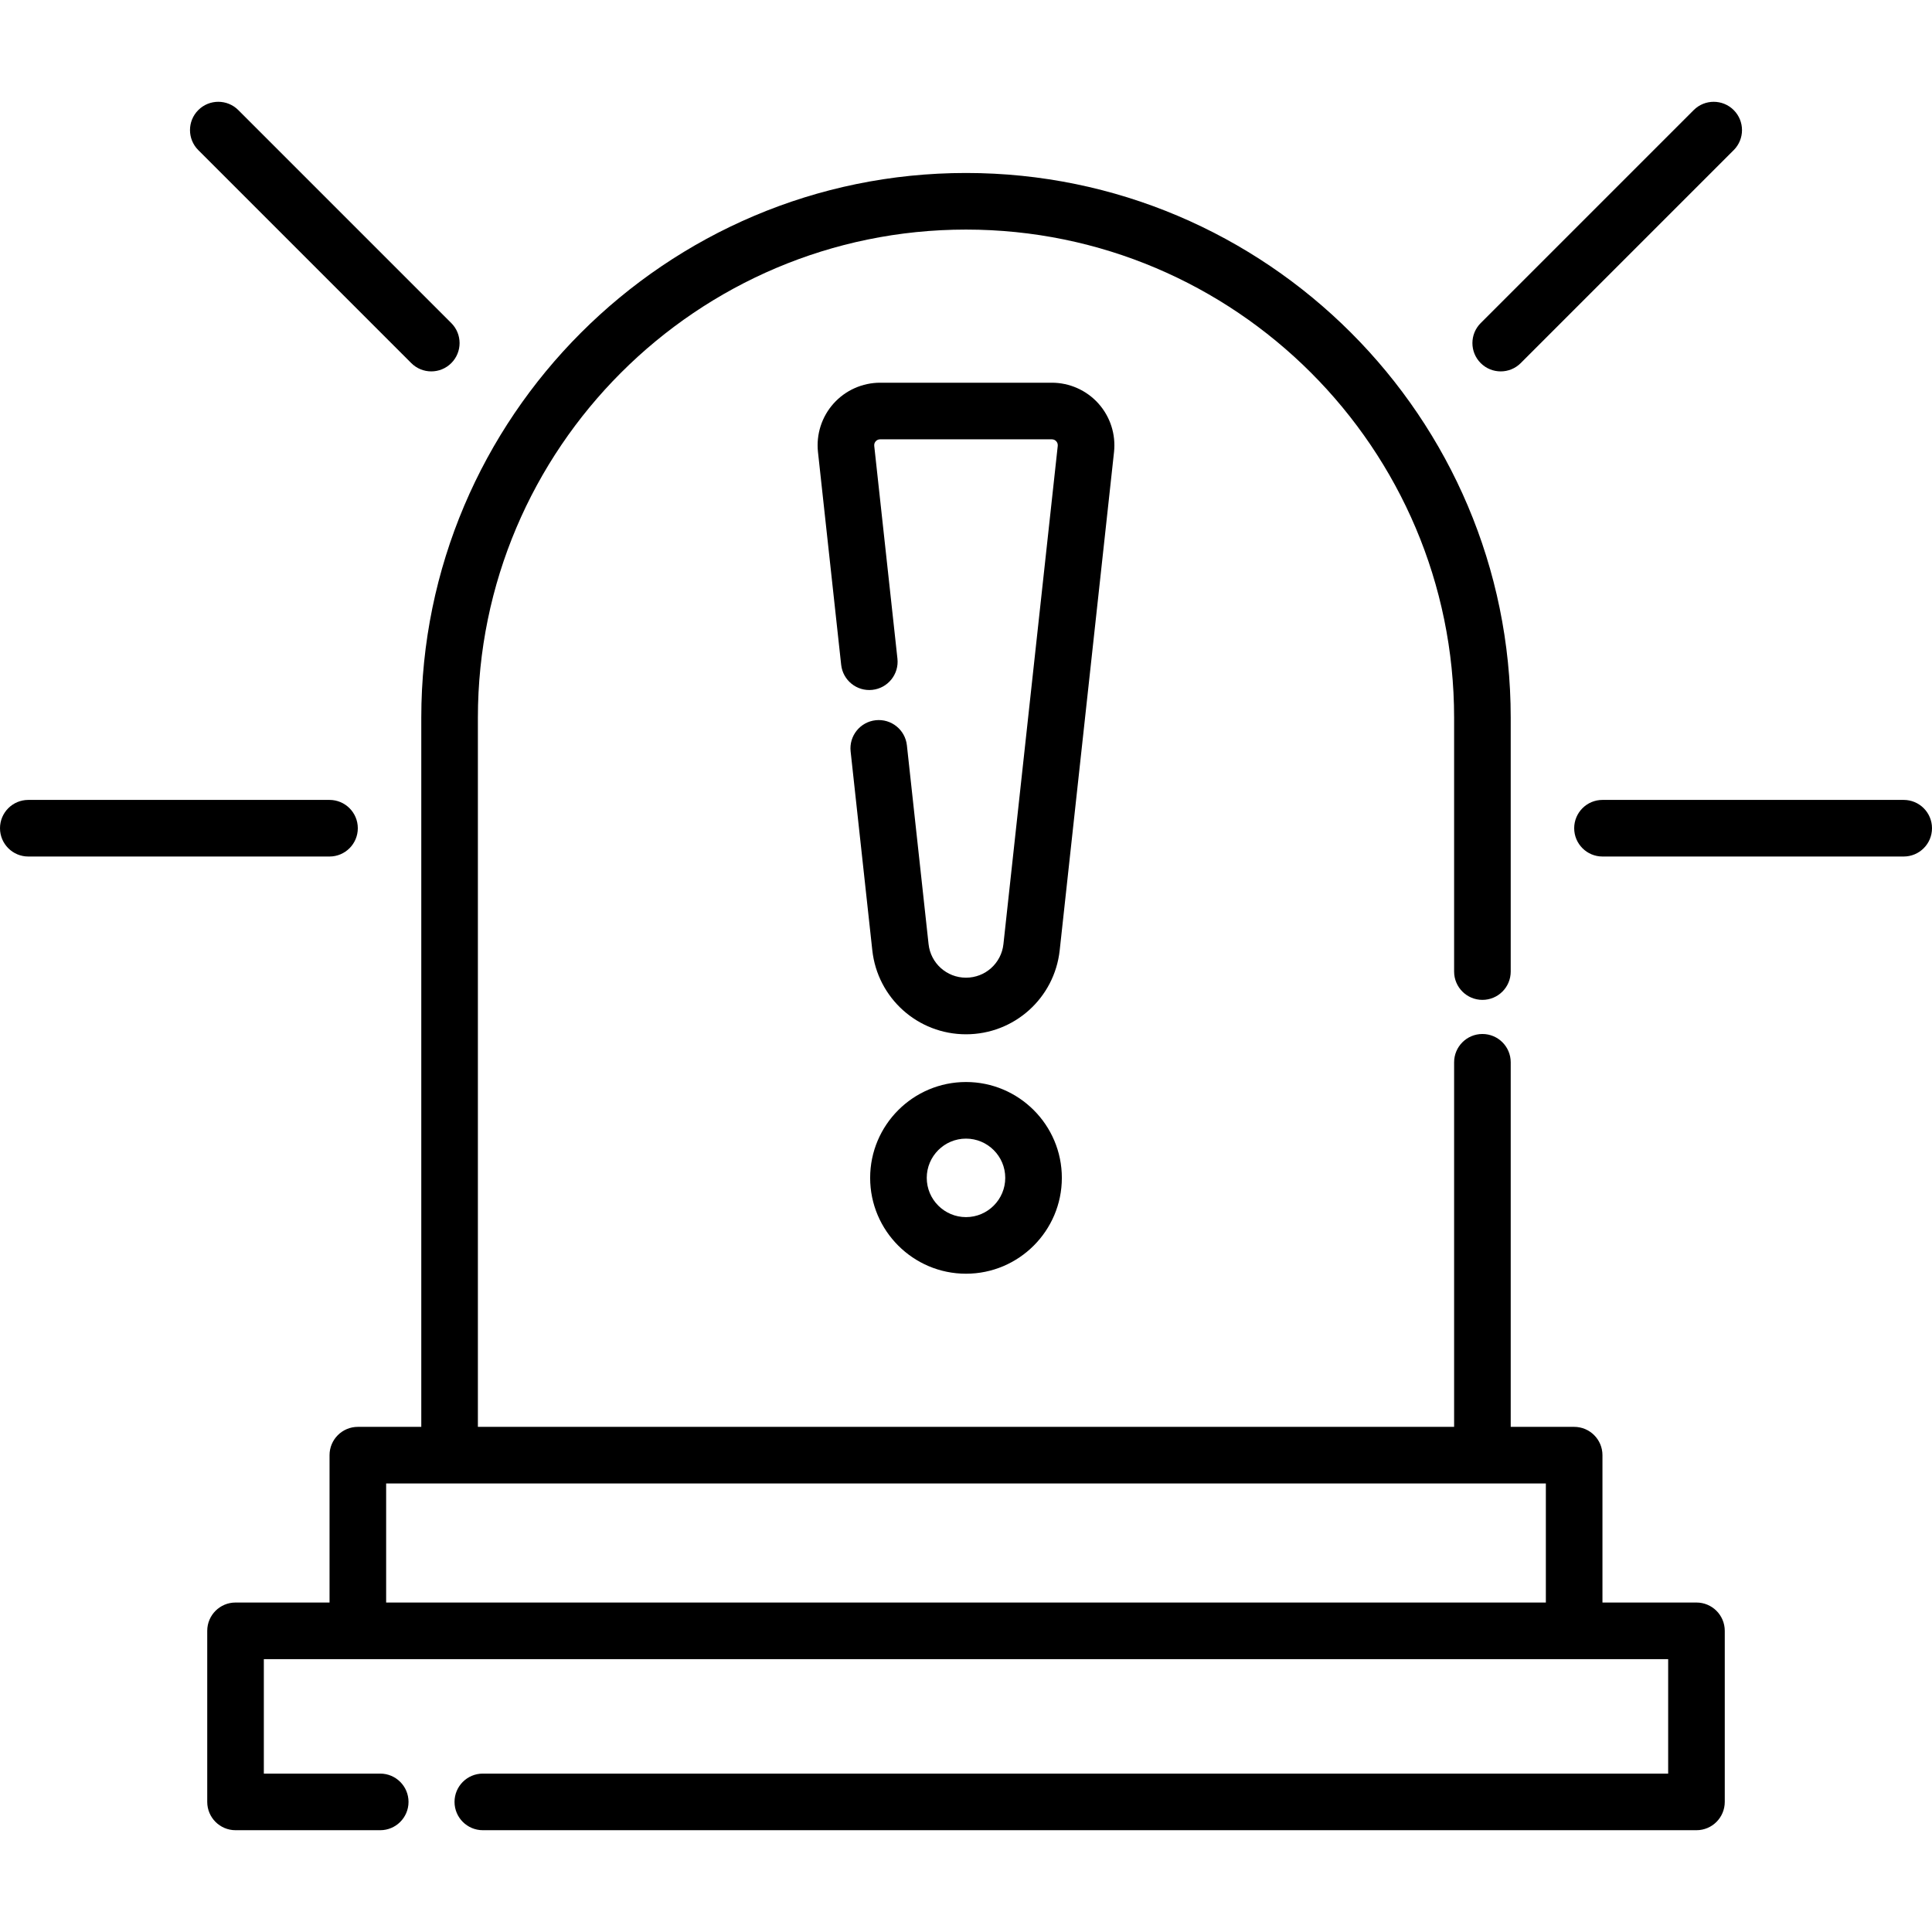 <svg id="Capa_1" enable-background="new 0 0 512 512" height="512" viewBox="0 0 512 512" width="512" xmlns="http://www.w3.org/2000/svg"><path d="m256 286.745c-14.007 0-25.402 11.395-25.402 25.402s11.395 25.402 25.402 25.402 25.401-11.395 25.401-25.402-11.394-25.402-25.401-25.402zm0 35.804c-5.736 0-10.402-4.666-10.402-10.402s4.666-10.402 10.402-10.402c5.735 0 10.401 4.666 10.401 10.402s-4.666 10.402-10.401 10.402z"/><path d="m94.824 219.486c0-4.142-3.358-7.5-7.5-7.5h-79.824c-4.142 0-7.5 3.358-7.5 7.5s3.358 7.5 7.5 7.5h79.824c4.142 0 7.5-3.358 7.5-7.5z"/><path d="m108.991 96.225c1.464 1.465 3.384 2.197 5.303 2.197s3.839-.732 5.303-2.197c2.929-2.929 2.929-7.678 0-10.606l-56.443-56.445c-2.928-2.929-7.677-2.929-10.606 0s-2.929 7.678 0 10.606z"/><path d="m504.5 211.986h-79.824c-4.143 0-7.5 3.358-7.5 7.5s3.357 7.5 7.5 7.5h79.824c4.143 0 7.5-3.358 7.5-7.5s-3.357-7.5-7.5-7.5z"/><path d="m397.705 98.422c1.919 0 3.839-.732 5.304-2.197l56.444-56.444c2.929-2.929 2.929-7.678 0-10.606-2.93-2.929-7.678-2.929-10.607 0l-56.444 56.444c-2.929 2.929-2.929 7.678 0 10.606 1.464 1.465 3.384 2.197 5.303 2.197z"/><path d="m449.58 424.686h-24.912v-39.053c0-4.142-3.357-7.5-7.5-7.5h-16.813v-96.615c0-4.142-3.357-7.5-7.5-7.5s-7.5 3.358-7.5 7.5v96.615h-258.71v-187.938c0-71.327 58.029-129.355 129.355-129.355 71.327 0 129.355 58.029 129.355 129.355v67.282c0 4.142 3.357 7.5 7.5 7.5s7.5-3.358 7.5-7.5v-67.282c0-79.598-64.758-144.355-144.355-144.355s-144.355 64.758-144.355 144.355v187.938h-16.813c-4.142 0-7.5 3.358-7.5 7.5v39.053h-24.912c-4.142 0-7.5 3.358-7.5 7.5v45.337c0 4.142 3.358 7.5 7.5 7.5h38.343c4.142 0 7.5-3.358 7.5-7.5s-3.358-7.5-7.5-7.5h-30.843v-30.337h372.16v30.337h-314.126c-4.142 0-7.5 3.358-7.5 7.5s3.358 7.5 7.5 7.5h321.626c4.143 0 7.5-3.358 7.5-7.5v-45.337c0-4.142-3.357-7.5-7.5-7.5zm-347.248 0v-31.553h307.336v31.553z"/><path d="m291.09 106.932c-3.14-3.5-7.637-5.508-12.339-5.508h-45.502c-4.702 0-9.199 2.007-12.338 5.507s-4.647 8.188-4.138 12.862l6.146 56.382c.449 4.118 4.147 7.097 8.269 6.643 4.118-.449 7.092-4.151 6.643-8.269l-6.147-56.382c-.063-.577.179-.982.393-1.22.214-.239.591-.523 1.171-.523h45.502c.581 0 .958.284 1.172.523.213.238.455.643.392 1.22l-14.394 132.032c-.553 5.073-4.817 8.898-9.92 8.898s-9.368-3.825-9.92-8.898l-5.744-52.689c-.449-4.118-4.15-7.087-8.269-6.643-4.118.449-7.092 4.151-6.643 8.269l5.744 52.689c1.384 12.697 12.06 22.272 24.833 22.272s23.447-9.575 24.832-22.272l14.395-132.032c.508-4.673-.999-9.361-4.138-12.861z"/></svg>